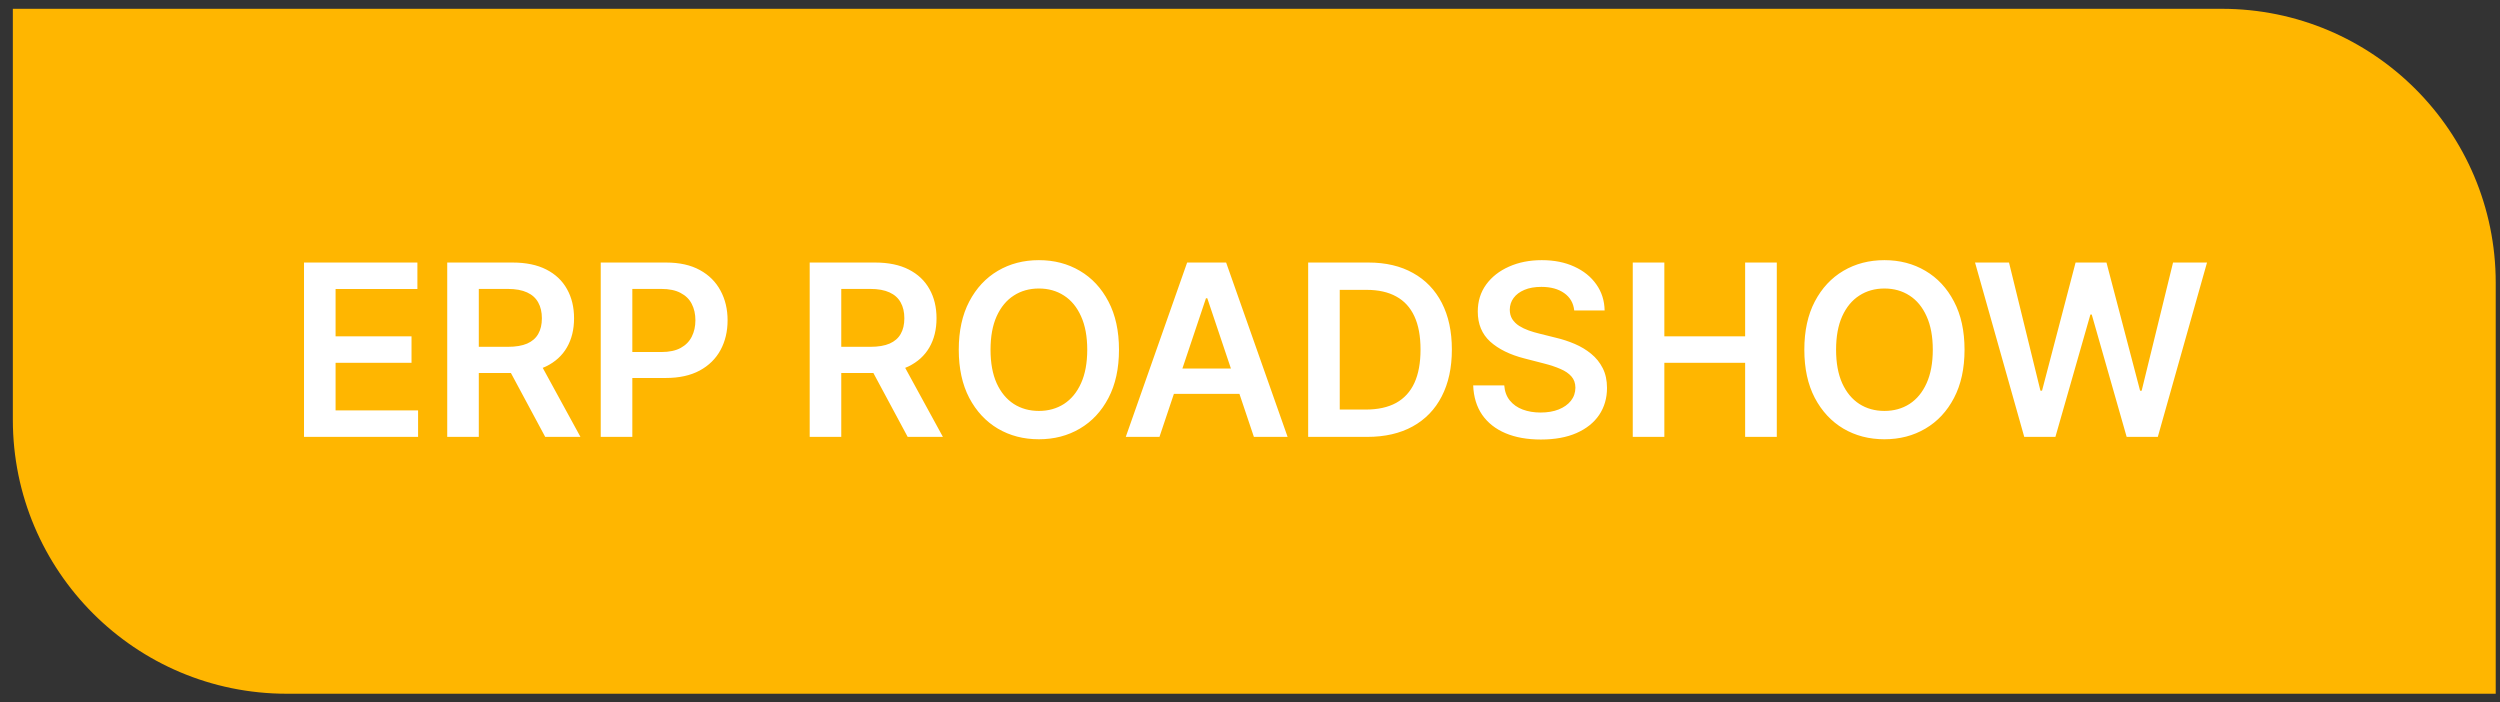 <svg width="146" height="41" viewBox="0 0 146 41" fill="none" xmlns="http://www.w3.org/2000/svg">
<rect x="0" y="0" width="146" height="41" fill="#333333" stroke="none"/>
<path d="M0.75 0.514H129.75C138.586 0.514 145.75 7.678 145.75 16.514V40.514H16.75C7.913 40.514 0.75 33.351 0.75 24.514V0.514Z" fill="#FFB600"/>
<path d="M17.754 25.514V15.332H24.376V16.878H19.598V19.643H24.033V21.189H19.598V23.968H24.416V25.514H17.754ZM26.118 25.514V15.332H29.936C30.718 15.332 31.374 15.468 31.905 15.74C32.438 16.012 32.841 16.393 33.113 16.884C33.388 17.371 33.525 17.939 33.525 18.589C33.525 19.242 33.386 19.808 33.108 20.289C32.833 20.766 32.427 21.136 31.89 21.398C31.353 21.656 30.693 21.785 29.911 21.785H27.192V20.254H29.662C30.12 20.254 30.494 20.191 30.786 20.065C31.078 19.936 31.293 19.749 31.432 19.503C31.575 19.255 31.646 18.95 31.646 18.589C31.646 18.227 31.575 17.919 31.432 17.664C31.29 17.405 31.073 17.21 30.781 17.077C30.489 16.942 30.113 16.873 29.652 16.873H27.962V25.514H26.118ZM31.378 20.901L33.898 25.514H31.84L29.364 20.901H31.378ZM35.083 25.514V15.332H38.901C39.684 15.332 40.34 15.478 40.87 15.77C41.404 16.061 41.806 16.463 42.078 16.973C42.353 17.48 42.491 18.057 42.491 18.703C42.491 19.356 42.353 19.936 42.078 20.443C41.803 20.95 41.397 21.35 40.86 21.641C40.323 21.93 39.662 22.074 38.877 22.074H36.346V20.558H38.628C39.085 20.558 39.46 20.478 39.752 20.319C40.043 20.16 40.259 19.941 40.398 19.663C40.54 19.384 40.612 19.064 40.612 18.703C40.612 18.342 40.54 18.024 40.398 17.748C40.259 17.473 40.041 17.26 39.746 17.107C39.455 16.951 39.079 16.873 38.618 16.873H36.928V25.514H35.083ZM47.286 25.514V15.332H51.104C51.886 15.332 52.542 15.468 53.072 15.74C53.606 16.012 54.009 16.393 54.281 16.884C54.556 17.371 54.693 17.939 54.693 18.589C54.693 19.242 54.554 19.808 54.276 20.289C54.001 20.766 53.594 21.136 53.058 21.398C52.521 21.656 51.861 21.785 51.079 21.785H48.359V20.254H50.83C51.288 20.254 51.662 20.191 51.954 20.065C52.246 19.936 52.461 19.749 52.6 19.503C52.743 19.255 52.814 18.95 52.814 18.589C52.814 18.227 52.743 17.919 52.6 17.664C52.458 17.405 52.241 17.21 51.949 17.077C51.657 16.942 51.281 16.873 50.82 16.873H49.13V25.514H47.286ZM52.545 20.901L55.066 25.514H53.008L50.532 20.901H52.545ZM65.349 20.423C65.349 21.52 65.144 22.46 64.733 23.242C64.325 24.021 63.768 24.618 63.062 25.032C62.359 25.446 61.562 25.653 60.671 25.653C59.779 25.653 58.98 25.446 58.275 25.032C57.572 24.614 57.015 24.016 56.604 23.237C56.196 22.455 55.992 21.517 55.992 20.423C55.992 19.326 56.196 18.388 56.604 17.609C57.015 16.827 57.572 16.229 58.275 15.815C58.98 15.4 59.779 15.193 60.671 15.193C61.562 15.193 62.359 15.4 63.062 15.815C63.768 16.229 64.325 16.827 64.733 17.609C65.144 18.388 65.349 19.326 65.349 20.423ZM63.495 20.423C63.495 19.651 63.374 19 63.132 18.469C62.893 17.936 62.562 17.533 62.137 17.261C61.713 16.986 61.224 16.849 60.671 16.849C60.117 16.849 59.628 16.986 59.204 17.261C58.78 17.533 58.447 17.936 58.205 18.469C57.966 19 57.847 19.651 57.847 20.423C57.847 21.195 57.966 21.848 58.205 22.382C58.447 22.912 58.78 23.315 59.204 23.59C59.628 23.862 60.117 23.998 60.671 23.998C61.224 23.998 61.713 23.862 62.137 23.59C62.562 23.315 62.893 22.912 63.132 22.382C63.374 21.848 63.495 21.195 63.495 20.423ZM67.713 25.514H65.745L69.329 15.332H71.606L75.196 25.514H73.227L70.507 17.42H70.428L67.713 25.514ZM67.778 21.522H73.147V23.003H67.778V21.522ZM79.847 25.514H76.397V15.332H79.917C80.928 15.332 81.796 15.536 82.522 15.944C83.251 16.348 83.811 16.93 84.202 17.689C84.593 18.448 84.789 19.356 84.789 20.413C84.789 21.474 84.592 22.385 84.197 23.148C83.806 23.91 83.241 24.495 82.502 24.903C81.766 25.31 80.881 25.514 79.847 25.514ZM78.241 23.918H79.758C80.467 23.918 81.058 23.789 81.532 23.53C82.006 23.269 82.363 22.879 82.601 22.362C82.84 21.842 82.959 21.192 82.959 20.413C82.959 19.634 82.84 18.988 82.601 18.474C82.363 17.957 82.01 17.571 81.542 17.316C81.078 17.058 80.502 16.928 79.812 16.928H78.241V23.918ZM91.935 18.131C91.888 17.697 91.693 17.359 91.348 17.117C91.007 16.875 90.563 16.754 90.016 16.754C89.631 16.754 89.301 16.812 89.026 16.928C88.751 17.044 88.541 17.202 88.395 17.401C88.249 17.599 88.174 17.826 88.171 18.082C88.171 18.294 88.219 18.478 88.315 18.634C88.415 18.789 88.549 18.922 88.718 19.031C88.887 19.137 89.074 19.227 89.28 19.3C89.485 19.373 89.692 19.434 89.901 19.484L90.856 19.722C91.24 19.812 91.61 19.933 91.965 20.085C92.323 20.238 92.642 20.43 92.924 20.662C93.209 20.894 93.434 21.174 93.6 21.502C93.766 21.83 93.849 22.215 93.849 22.655C93.849 23.252 93.696 23.777 93.391 24.232C93.087 24.682 92.646 25.035 92.069 25.29C91.496 25.542 90.801 25.668 89.986 25.668C89.194 25.668 88.506 25.546 87.923 25.3C87.343 25.055 86.889 24.697 86.56 24.227C86.236 23.756 86.06 23.183 86.034 22.506H87.848C87.875 22.861 87.984 23.156 88.176 23.391C88.368 23.627 88.619 23.802 88.927 23.918C89.239 24.034 89.587 24.092 89.971 24.092C90.372 24.092 90.723 24.033 91.025 23.913C91.33 23.791 91.569 23.622 91.741 23.406C91.913 23.188 92.001 22.932 92.004 22.641C92.001 22.375 91.923 22.157 91.771 21.984C91.618 21.809 91.404 21.663 91.129 21.547C90.858 21.427 90.539 21.322 90.175 21.229L89.016 20.93C88.178 20.715 87.515 20.388 87.028 19.951C86.544 19.51 86.302 18.925 86.302 18.196C86.302 17.596 86.464 17.071 86.789 16.62C87.117 16.169 87.563 15.82 88.126 15.571C88.69 15.319 89.328 15.193 90.041 15.193C90.763 15.193 91.396 15.319 91.94 15.571C92.487 15.82 92.916 16.166 93.227 16.61C93.539 17.051 93.7 17.558 93.71 18.131H91.935ZM95.353 25.514V15.332H97.198V19.643H101.916V15.332H103.765V25.514H101.916V21.189H97.198V25.514H95.353ZM114.729 20.423C114.729 21.52 114.524 22.46 114.113 23.242C113.705 24.021 113.148 24.618 112.442 25.032C111.74 25.446 110.942 25.653 110.051 25.653C109.159 25.653 108.361 25.446 107.655 25.032C106.952 24.614 106.395 24.016 105.984 23.237C105.576 22.455 105.373 21.517 105.373 20.423C105.373 19.326 105.576 18.388 105.984 17.609C106.395 16.827 106.952 16.229 107.655 15.815C108.361 15.4 109.159 15.193 110.051 15.193C110.942 15.193 111.74 15.4 112.442 15.815C113.148 16.229 113.705 16.827 114.113 17.609C114.524 18.388 114.729 19.326 114.729 20.423ZM112.875 20.423C112.875 19.651 112.754 19 112.512 18.469C112.273 17.936 111.942 17.533 111.517 17.261C111.093 16.986 110.604 16.849 110.051 16.849C109.497 16.849 109.008 16.986 108.584 17.261C108.16 17.533 107.827 17.936 107.585 18.469C107.346 19 107.227 19.651 107.227 20.423C107.227 21.195 107.346 21.848 107.585 22.382C107.827 22.912 108.16 23.315 108.584 23.59C109.008 23.862 109.497 23.998 110.051 23.998C110.604 23.998 111.093 23.862 111.517 23.59C111.942 23.315 112.273 22.912 112.512 22.382C112.754 21.848 112.875 21.195 112.875 20.423ZM118.216 25.514L115.342 15.332H117.326L119.161 22.815H119.255L121.214 15.332H123.018L124.982 22.82H125.072L126.906 15.332H128.89L126.016 25.514H124.197L122.158 18.37H122.079L120.036 25.514H118.216Z" fill="white"/>
</svg>
